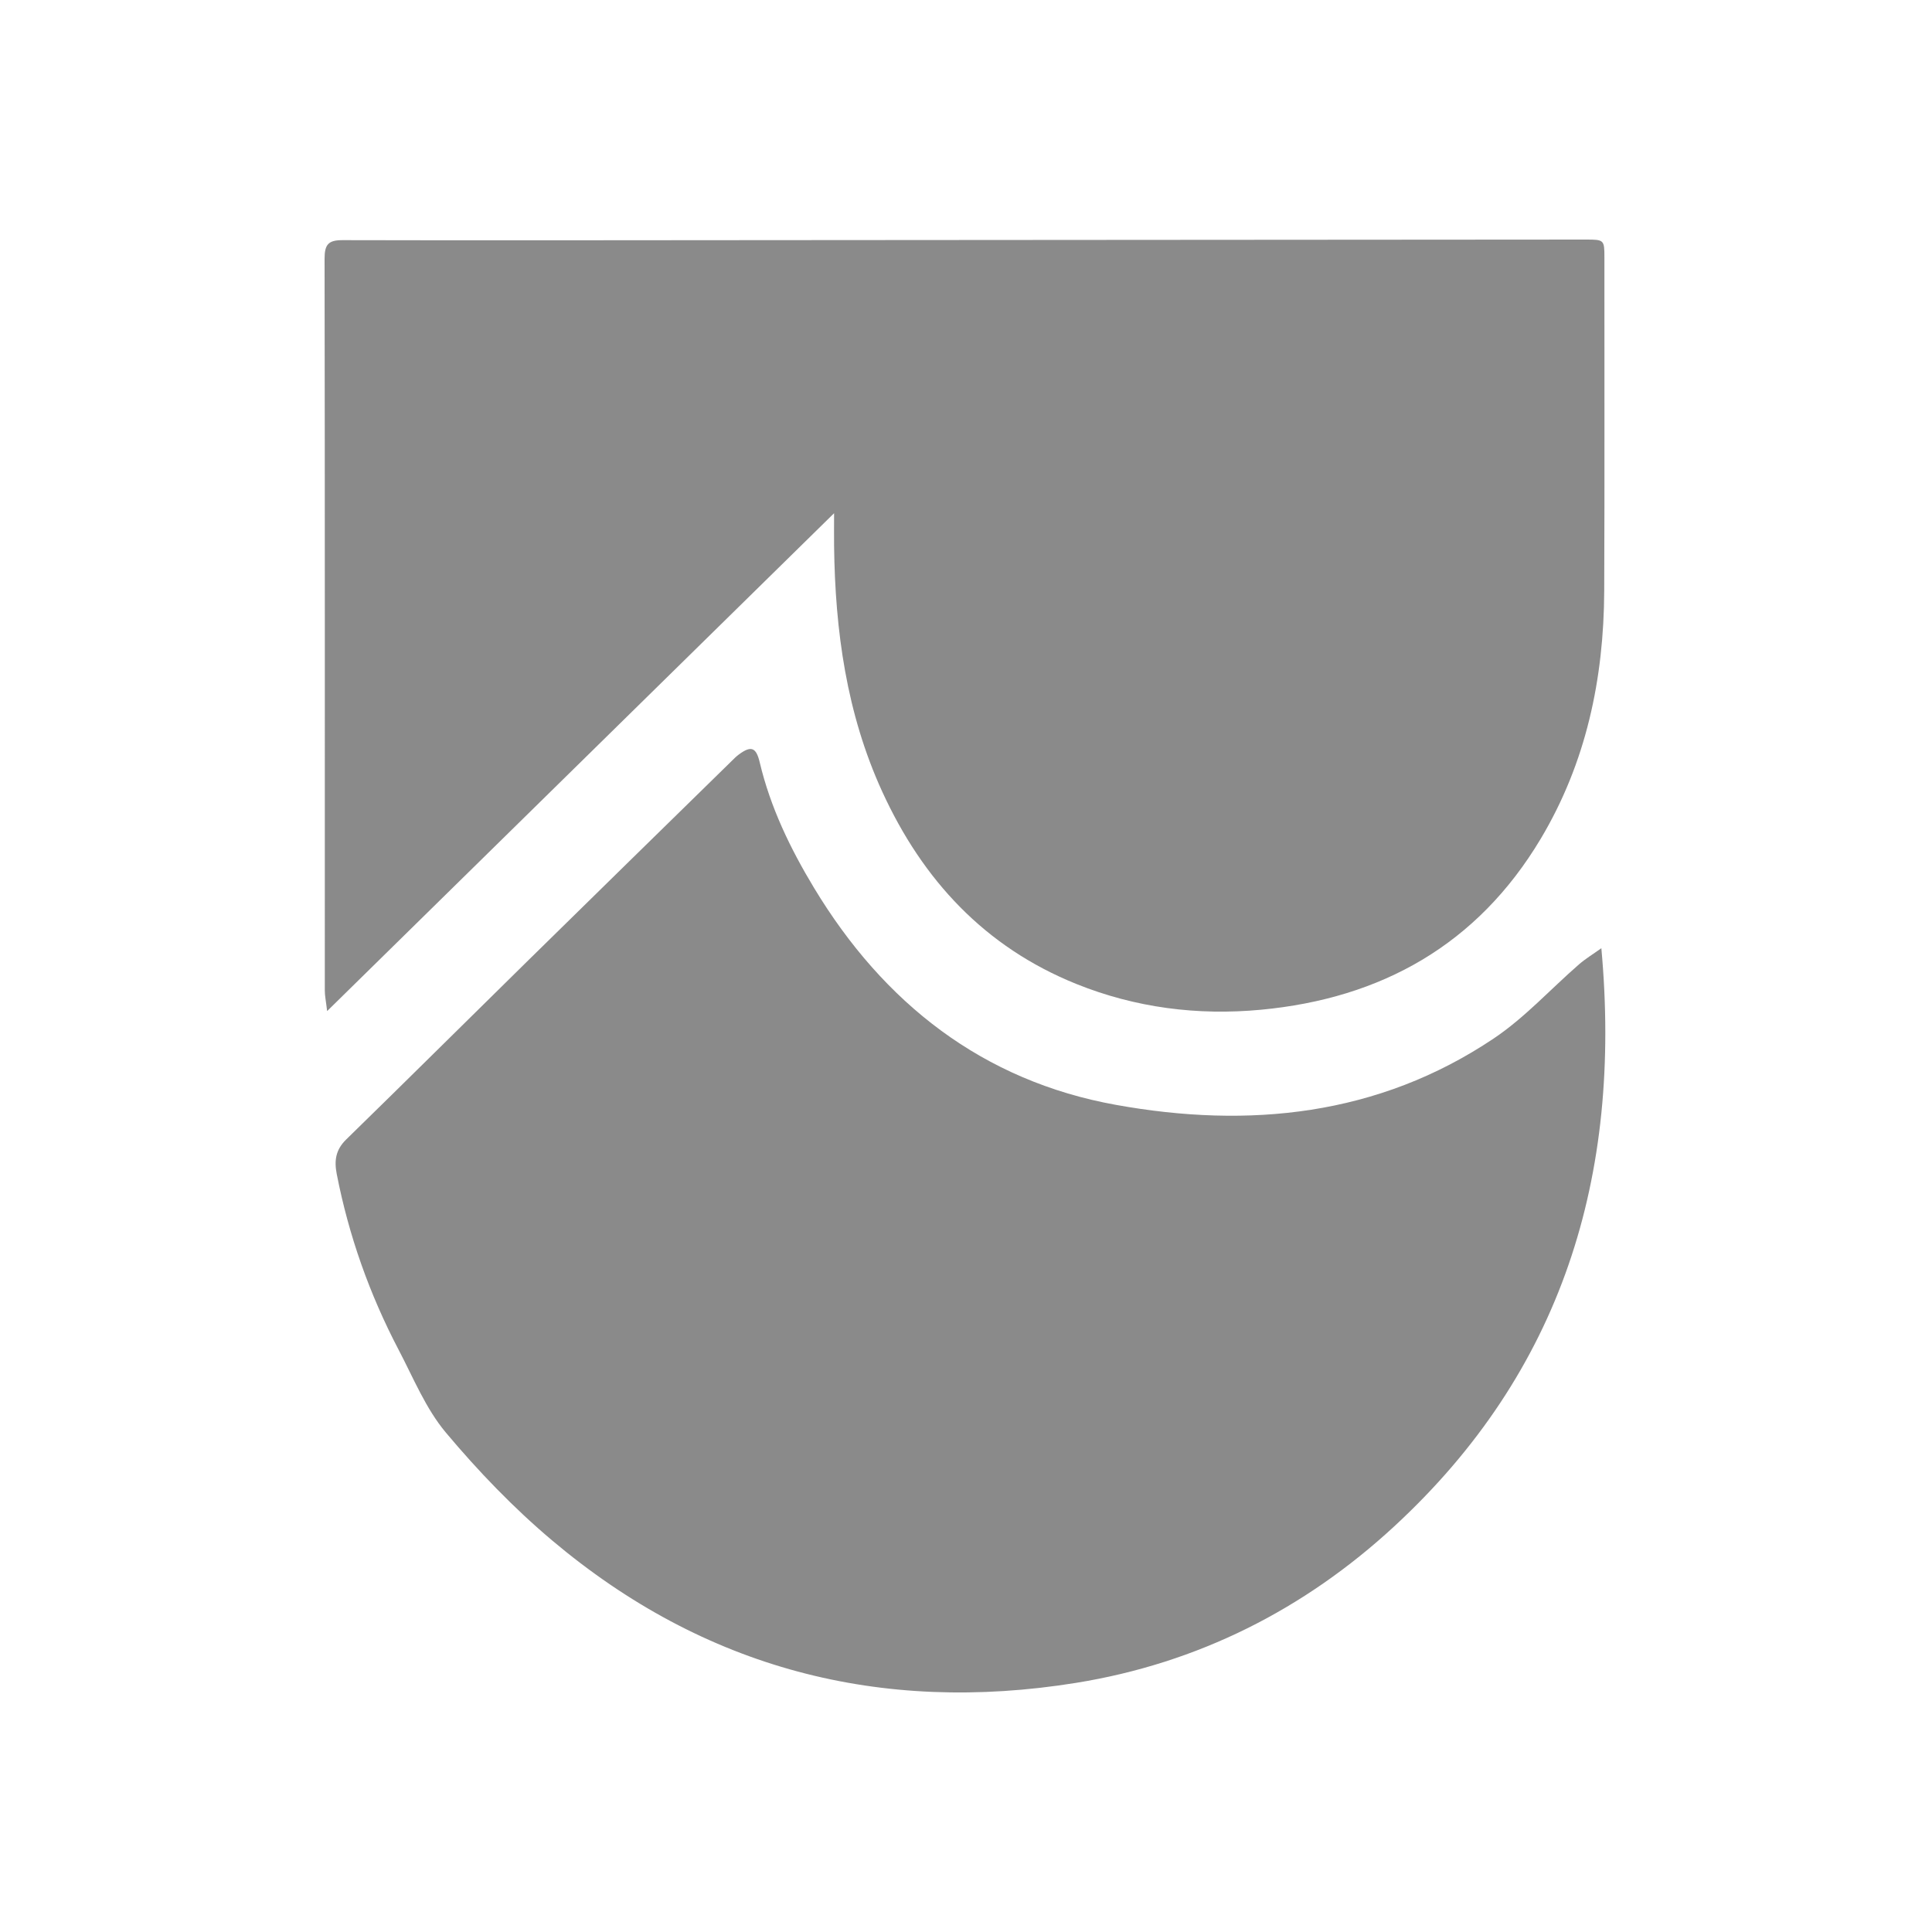 <svg width="500" height="500" viewBox="0 0 500 500" fill="none" xmlns="http://www.w3.org/2000/svg">
<g clip-path="url(#clip0_18_2)">
<path d="M215.84 132.84C171.9 175.99 128.7 218.42 84.66 261.67C84.36 259.08 84.06 257.73 84.06 256.37C84.05 193.24 84.1 130.1 84 66.97C84 63.28 84.95 62.14 88.67 62.15C124.34 62.24 160.01 62.17 195.69 62.15C267.27 62.1 338.86 62.05 410.45 62C415.14 62 415.22 62.08 415.22 66.66C415.2 95.42 415.29 124.17 415.17 152.92C415.07 175.68 410.5 197.4 398.71 217.12C382.35 244.47 357.54 258.39 326.33 261.32C309.96 262.86 293.86 260.82 278.53 254.64C254.88 245.1 238.78 227.75 228.3 204.83C219.07 184.65 216.13 163.22 215.86 141.28C215.83 138.75 215.86 136.21 215.86 132.84H215.84Z" fill="#8A8A8A"/>
<path d="M414.43 245.41C419.83 304.6 404.17 355.01 360.81 395.04C337.47 416.59 309.93 430.45 278.51 435.52C227.86 443.68 182.25 431.86 142.84 398.62C132.9 390.24 123.74 380.71 115.38 370.74C110.18 364.54 106.98 356.6 103.15 349.3C95.63 334.94 90.26 319.79 87.15 303.85C86.46 300.34 86.88 297.55 89.59 294.9C105.25 279.62 120.77 264.2 136.38 248.86C153.99 231.55 171.65 214.29 189.29 197.01C189.9 196.41 190.5 195.79 191.18 195.29C194.42 192.87 195.7 193.43 196.62 197.31C199.38 208.96 204.53 219.61 210.67 229.78C228.7 259.66 254.34 279.73 288.81 285.94C323.13 292.13 356.65 288.83 386.57 268.76C394.6 263.38 401.27 255.99 408.63 249.59C410.32 248.12 412.26 246.95 414.41 245.41H414.43Z" fill="#8A8A8A"/>
</g>
<defs>
<clipPath id="clip0_18_2">
<rect width="331.46" height="376.01" fill="white" transform="translate(84 62)"/>
</clipPath>
</defs>
</svg>
